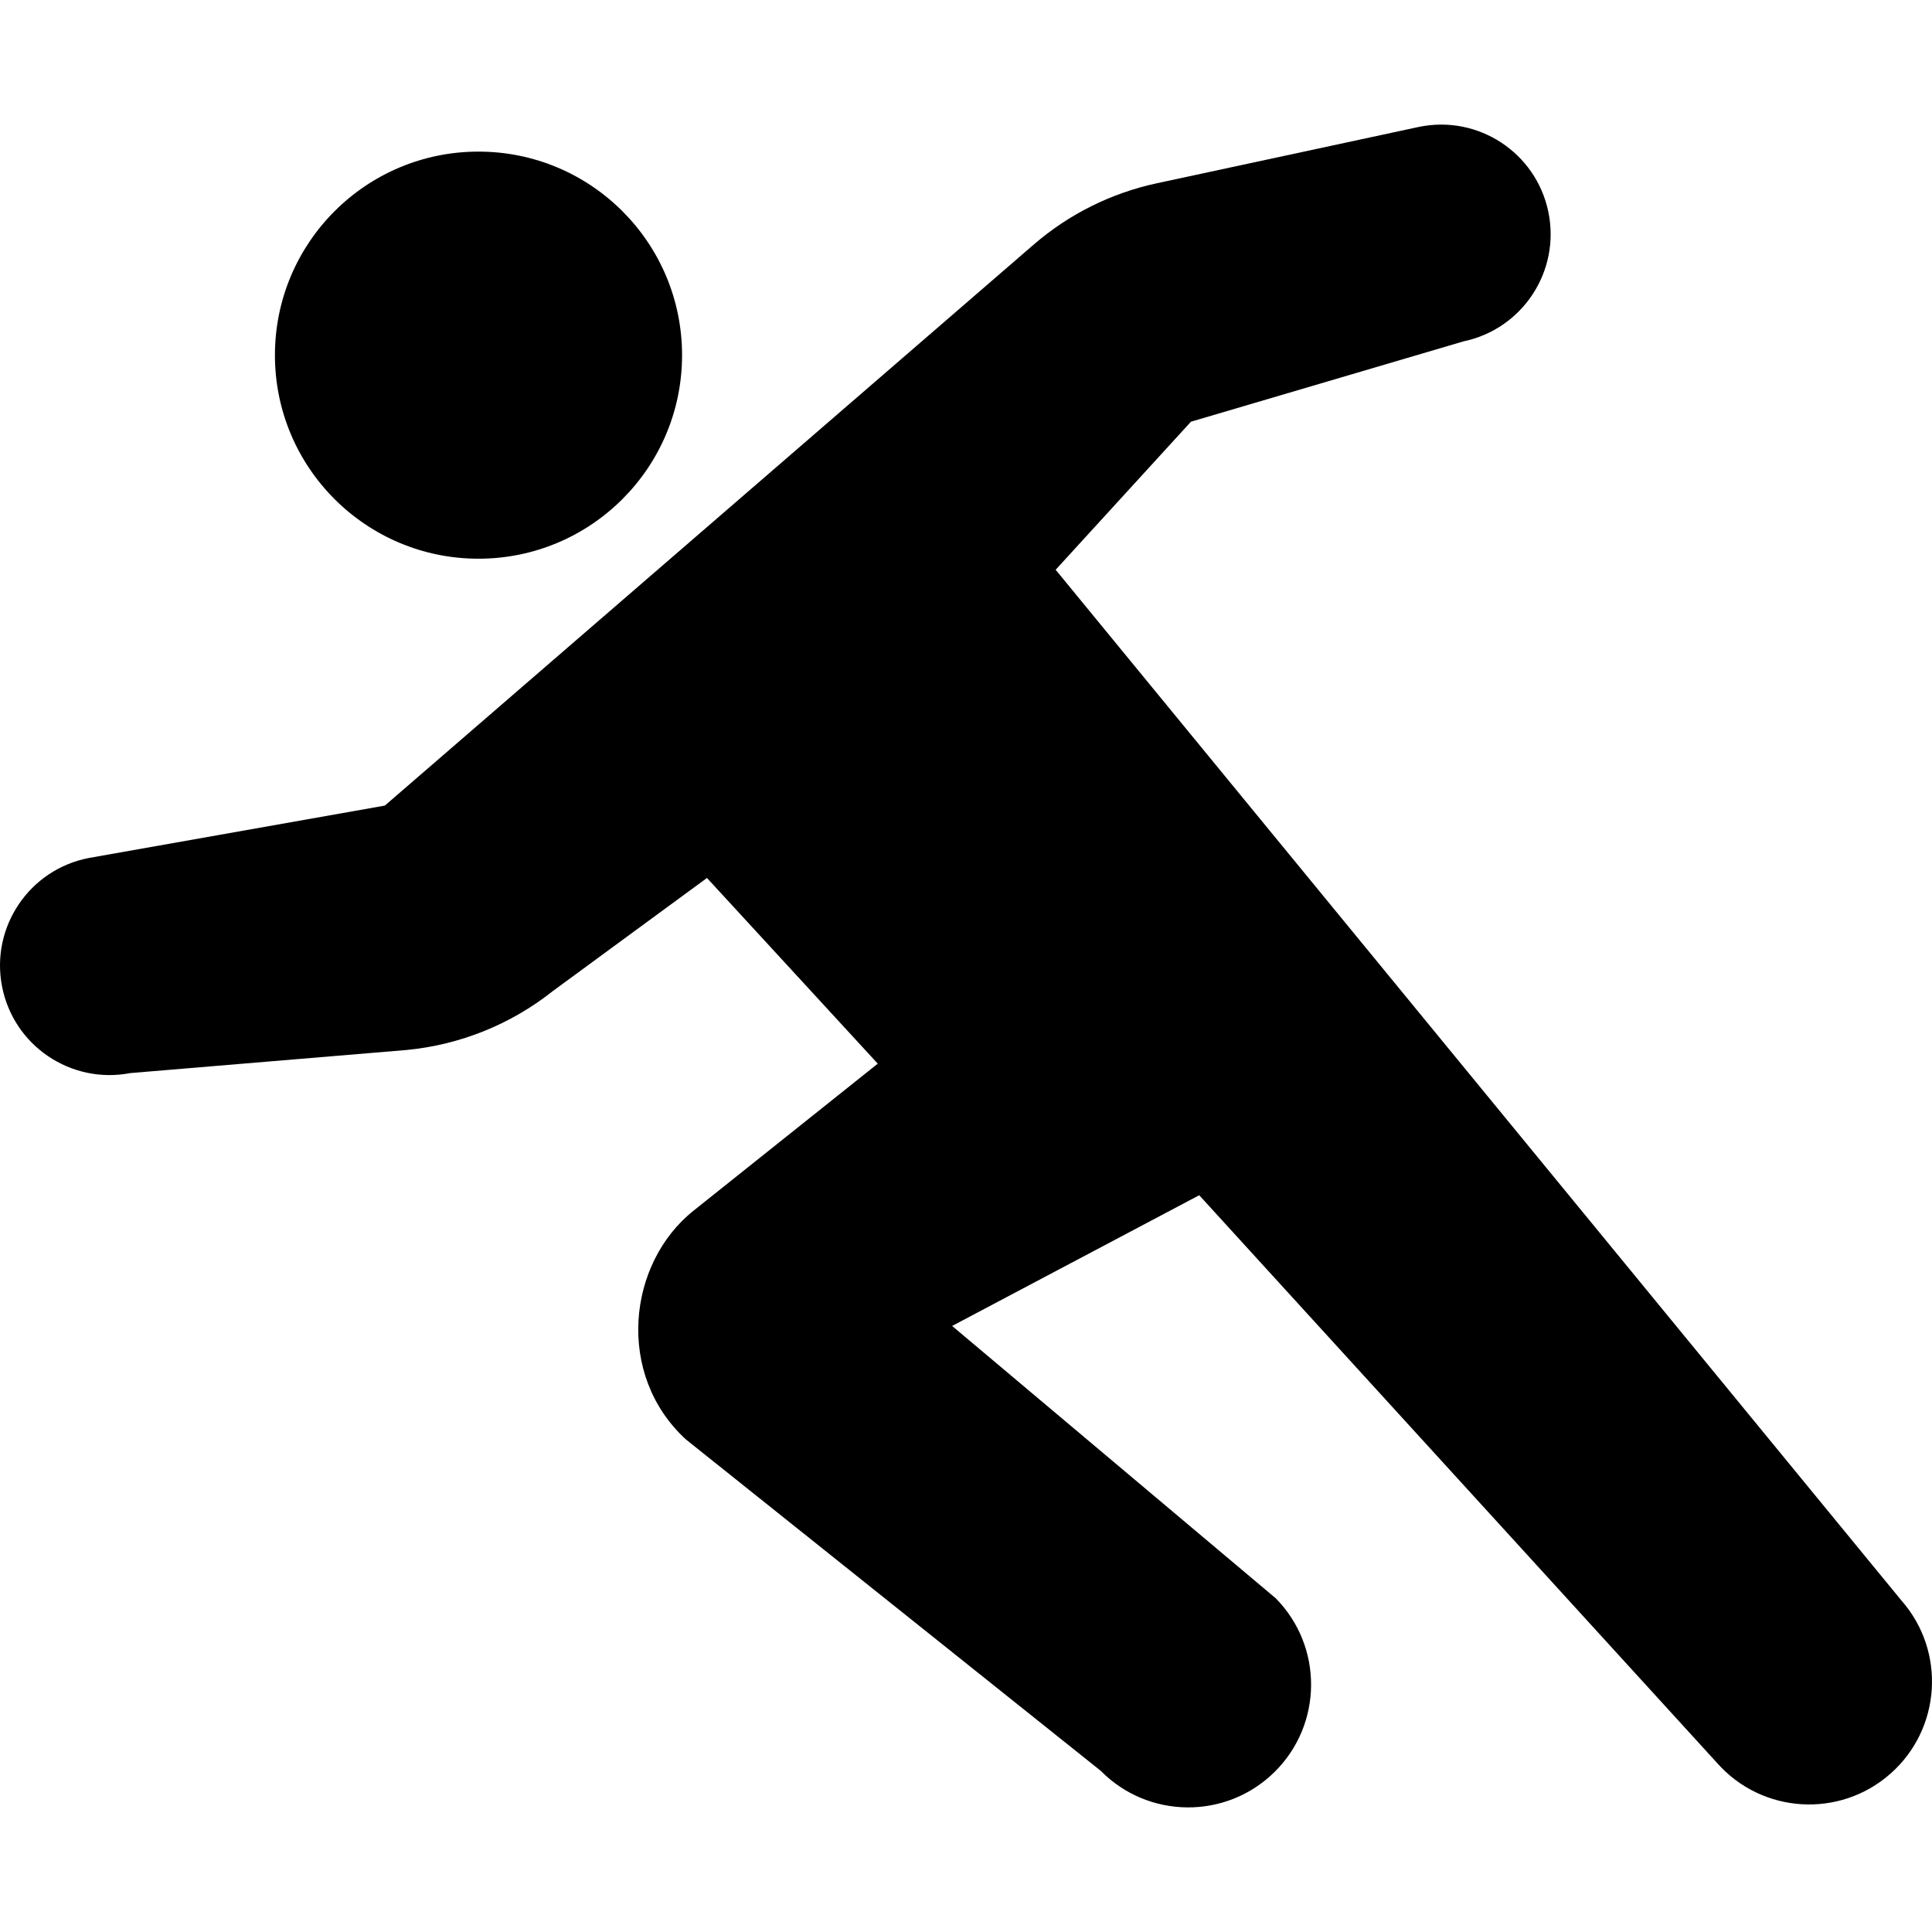 <?xml version="1.0" encoding="utf-8"?>

<!DOCTYPE svg PUBLIC "-//W3C//DTD SVG 1.1//EN" "http://www.w3.org/Graphics/SVG/1.1/DTD/svg11.dtd">

<svg height="800px" width="800px" version="1.1" id="_x32_" xmlns="http://www.w3.org/2000/svg" xmlns:xlink="http://www.w3.org/1999/xlink" 
	 viewBox="0 0 512 512"  xml:space="preserve">
<style type="text/css">
	.st0{fill:#000000;}
</style>
<g>
	<path class="st0" d="M126.798,148.064c29.804,0,53.955-24.152,53.955-53.939c0-29.795-24.151-53.947-53.955-53.947
		c-29.787,0-53.938,24.152-53.938,53.947C72.86,123.912,97.011,148.064,126.798,148.064z"/>
	<path class="st0" d="M503.84,424.078L279.76,150.994l35.857-39.239l72.214-21.286c15.699-3.277,25.762-18.653,22.493-34.344
		c-3.268-15.699-18.645-25.762-34.328-22.486l-69.444,14.934c-12.06,2.592-23.282,8.18-32.621,16.254L101.987,213.49l-78.461,13.888
		C7.794,230.421-2.51,245.636,0.533,261.384c3.044,15.739,18.259,26.028,34.006,22.993l73.196-6.118
		c14.185-1.353,27.678-6.796,38.836-15.666l40.784-29.924l45.261,49.213l-48.755,38.908c-17.631,14.001-20.754,43.57-2.077,60.686
		l109.923,87.808c12.624,12.801,33.249,12.946,46.05,0.322c12.8-12.623,12.945-33.24,0.322-46.049l-85.755-72.166l65.483-34.642
		l137.215,150.434c11.898,13.484,32.476,14.772,45.969,2.866C514.466,458.14,515.755,437.571,503.84,424.078z"/>
</g>
</svg>